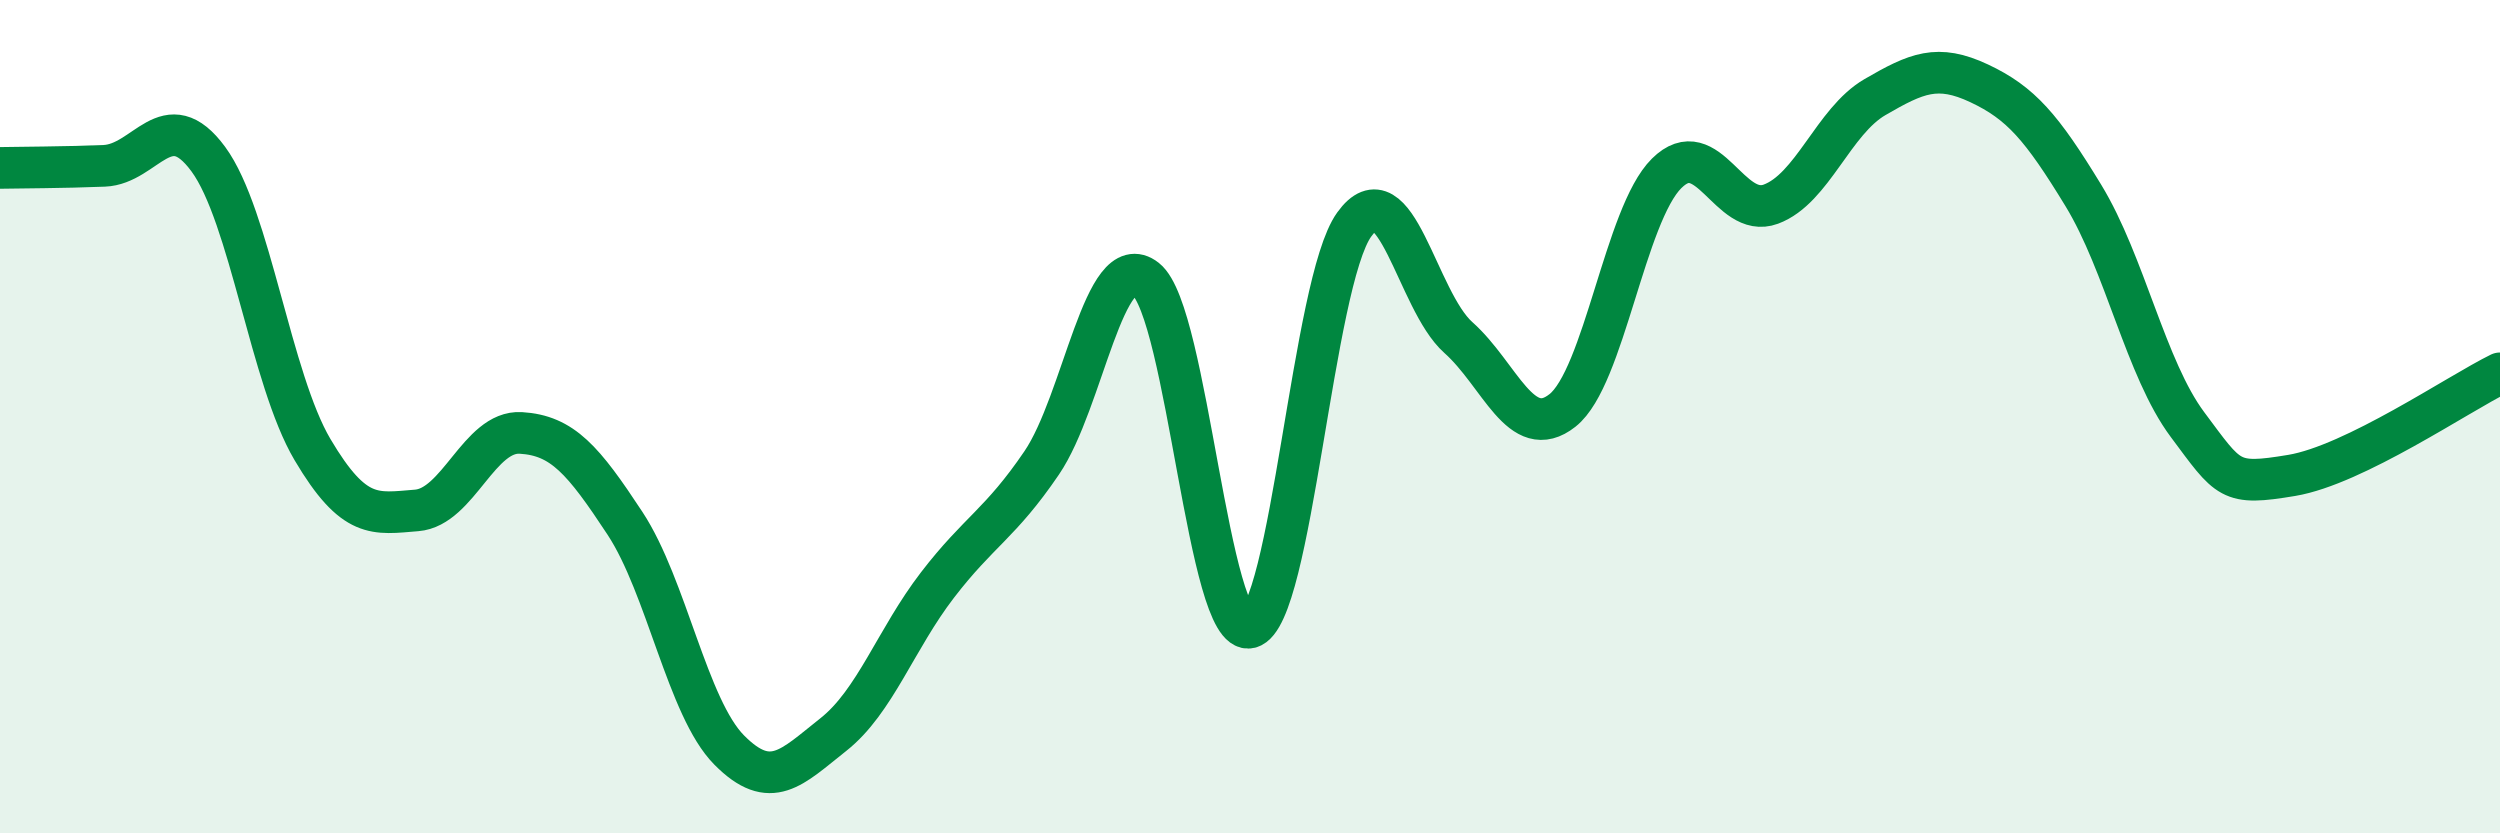 
    <svg width="60" height="20" viewBox="0 0 60 20" xmlns="http://www.w3.org/2000/svg">
      <path
        d="M 0,4.03 C 0.5,4.02 1.5,4.02 2.5,3.98 C 3.5,3.94 4,2.46 5,3.82 C 6,5.18 6.5,9.1 7.5,10.79 C 8.5,12.48 9,12.33 10,12.25 C 11,12.17 11.5,10.33 12.5,10.39 C 13.5,10.45 14,11.04 15,12.56 C 16,14.08 16.5,16.99 17.5,18 C 18.5,19.01 19,18.42 20,17.63 C 21,16.84 21.5,15.34 22.5,14.04 C 23.5,12.74 24,12.58 25,11.11 C 26,9.64 26.5,5.91 27.5,6.7 C 28.5,7.49 29,15.32 30,15.06 C 31,14.8 31.5,6.78 32.5,5.39 C 33.5,4 34,7.21 35,8.1 C 36,8.99 36.5,10.64 37.5,9.85 C 38.5,9.06 39,5.15 40,4.16 C 41,3.17 41.5,5.27 42.5,4.9 C 43.5,4.53 44,2.91 45,2.33 C 46,1.75 46.5,1.53 47.5,2 C 48.5,2.47 49,3.05 50,4.69 C 51,6.33 51.5,8.85 52.5,10.19 C 53.5,11.53 53.5,11.66 55,11.41 C 56.5,11.16 59,9.45 60,8.96L60 20L0 20Z"
        fill="#008740"
        opacity="0.1"
        stroke-linecap="round"
        stroke-linejoin="round"
      />
      <path
        d="M 0,4.03 C 0.5,4.02 1.5,4.02 2.5,3.98 C 3.5,3.94 4,2.46 5,3.82 C 6,5.18 6.5,9.1 7.5,10.79 C 8.5,12.48 9,12.33 10,12.25 C 11,12.17 11.5,10.33 12.5,10.39 C 13.5,10.45 14,11.04 15,12.56 C 16,14.08 16.5,16.99 17.5,18 C 18.5,19.01 19,18.42 20,17.63 C 21,16.84 21.5,15.34 22.5,14.04 C 23.5,12.74 24,12.58 25,11.11 C 26,9.64 26.5,5.91 27.5,6.7 C 28.5,7.49 29,15.32 30,15.06 C 31,14.8 31.5,6.78 32.5,5.39 C 33.5,4 34,7.21 35,8.1 C 36,8.99 36.5,10.64 37.5,9.85 C 38.5,9.06 39,5.15 40,4.16 C 41,3.17 41.5,5.27 42.5,4.9 C 43.5,4.53 44,2.91 45,2.33 C 46,1.75 46.5,1.53 47.5,2 C 48.5,2.47 49,3.05 50,4.69 C 51,6.33 51.5,8.85 52.5,10.19 C 53.5,11.53 53.5,11.66 55,11.41 C 56.5,11.16 59,9.45 60,8.96"
        stroke="#008740"
        stroke-width="1"
        fill="none"
        stroke-linecap="round"
        stroke-linejoin="round"
      />
    </svg>
  
